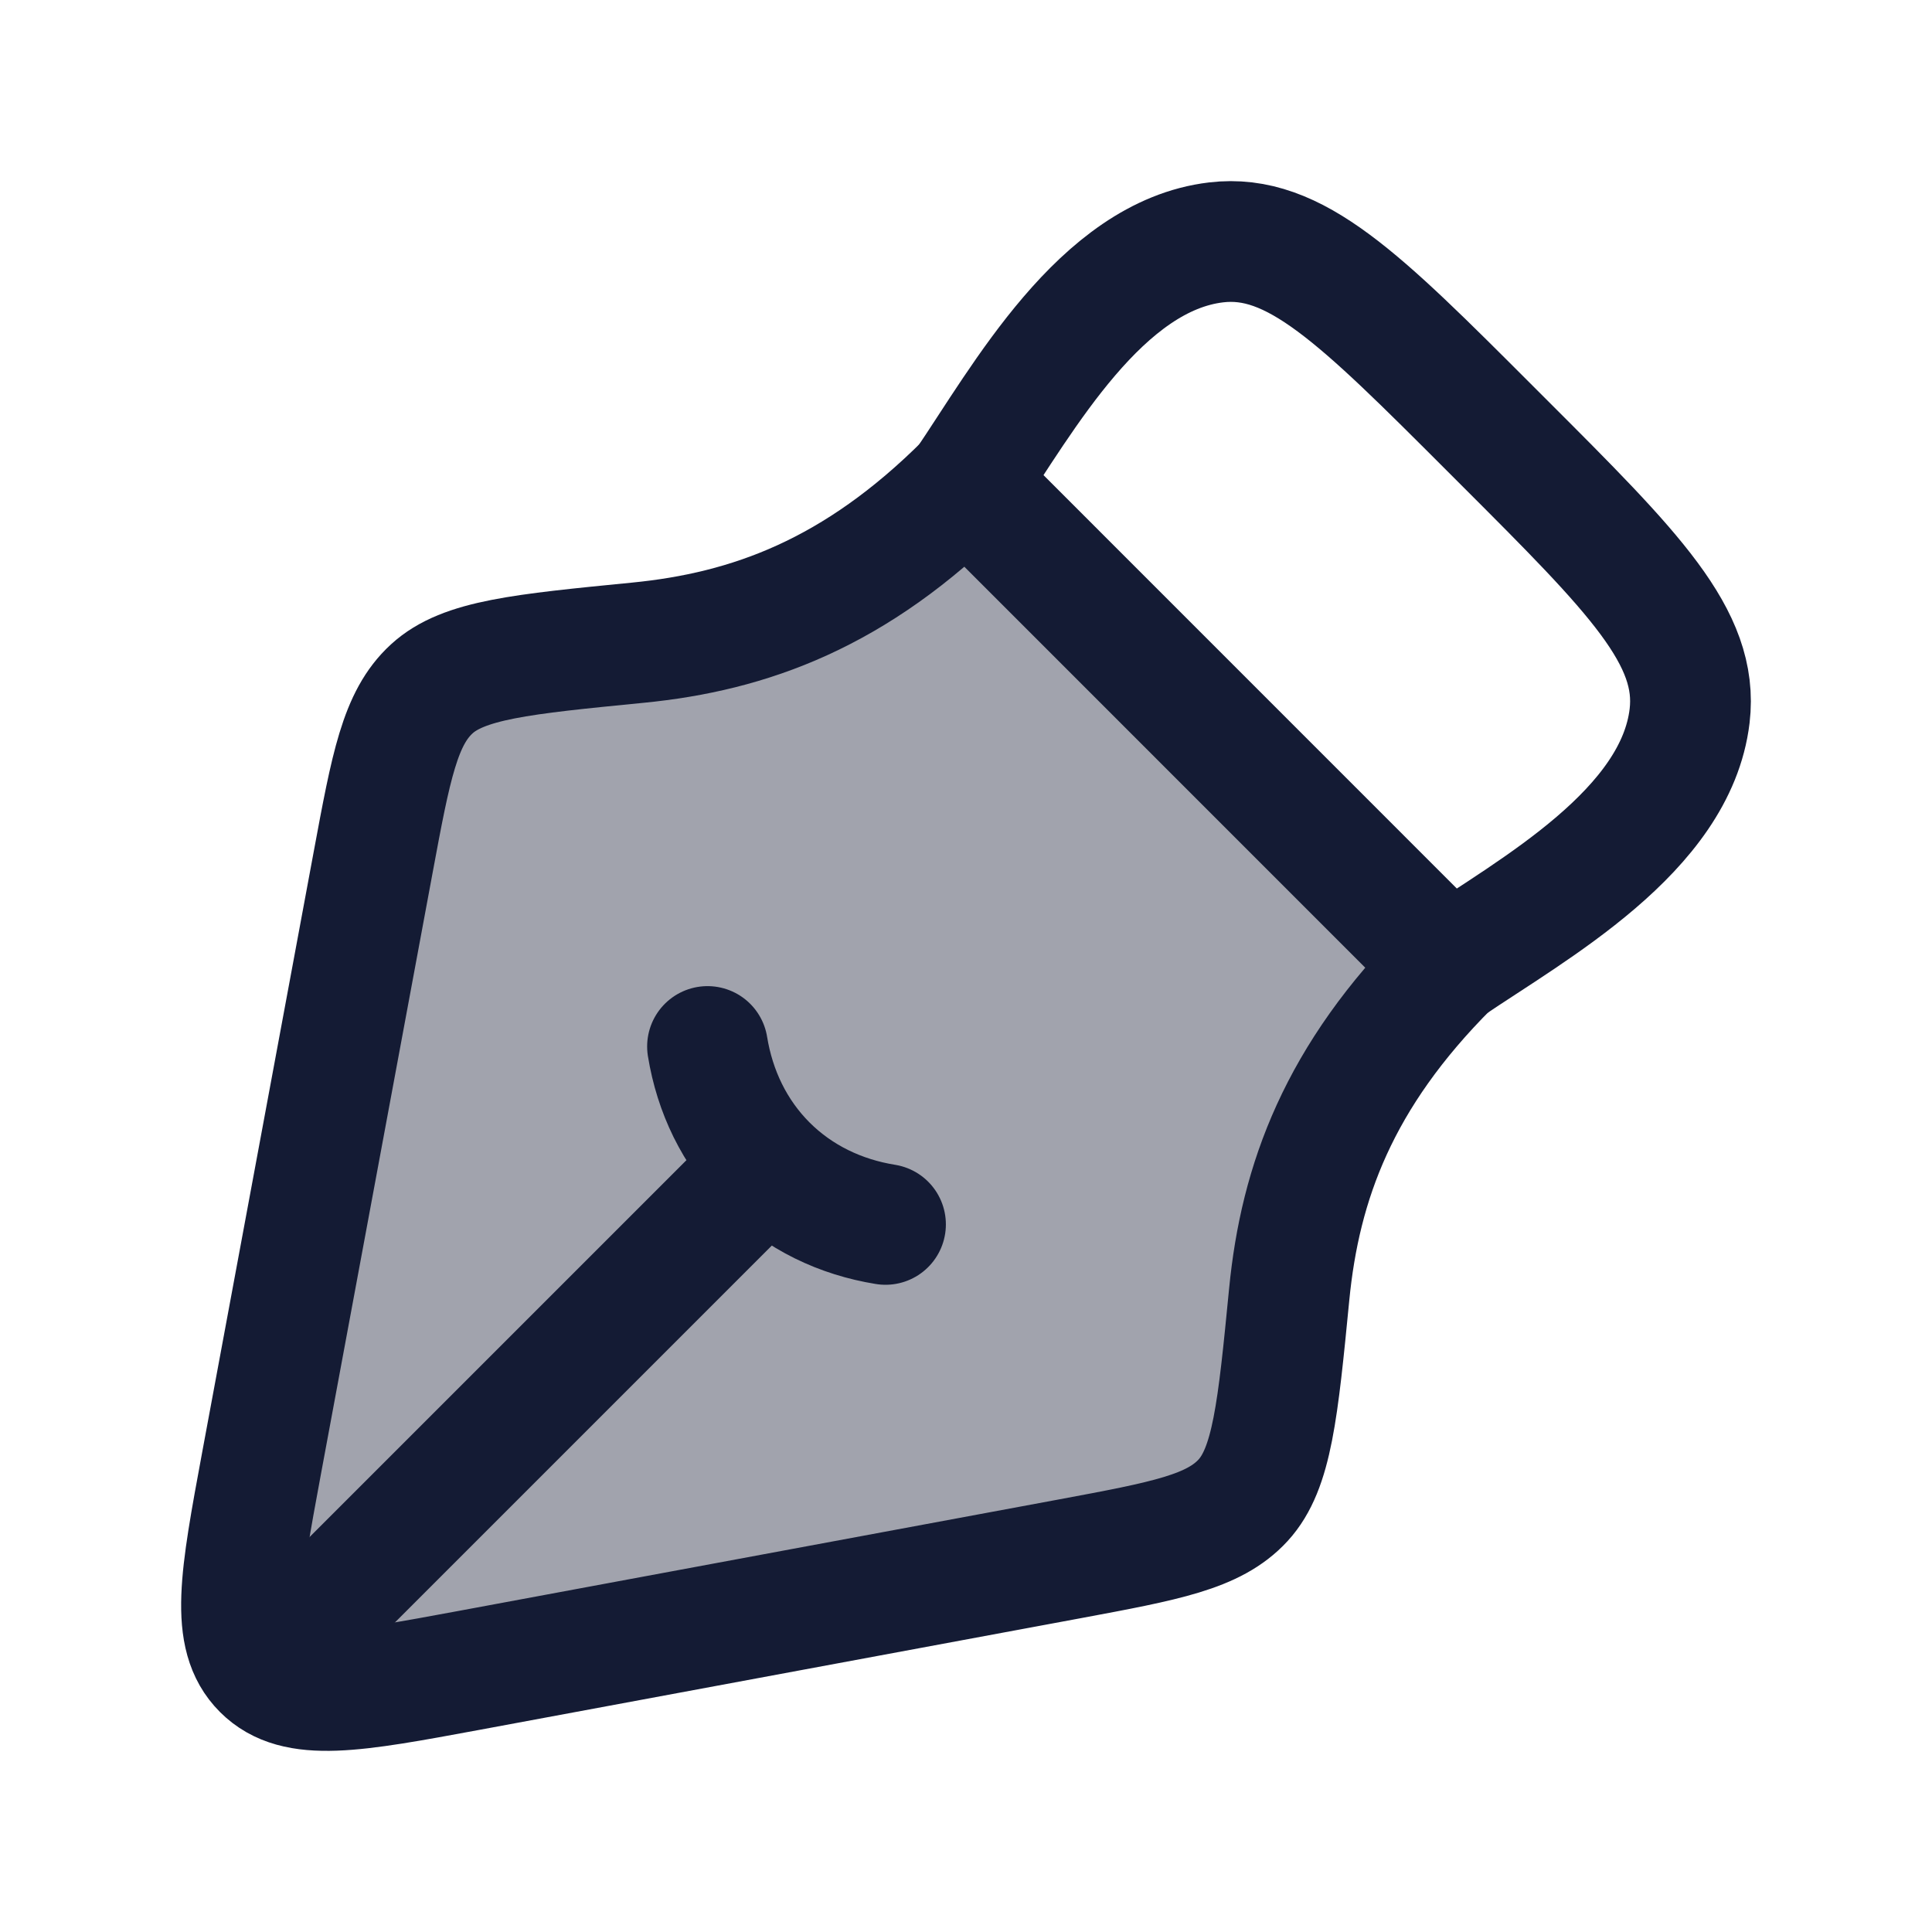 <svg width="24" height="24" viewBox="0 0 24 24" fill="none" xmlns="http://www.w3.org/2000/svg">
<path opacity="0.4" d="M13.285 19.365L5.822 20.751C4.391 21.016 3.675 21.149 3.263 20.737C2.851 20.325 2.984 19.609 3.249 18.177L4.635 10.714C4.857 9.518 4.969 8.919 5.363 8.558C5.757 8.196 6.479 8.126 7.922 7.984C9.312 7.848 10.628 7.372 12 6L18 12.001C16.628 13.372 16.151 14.687 16.015 16.078C15.874 17.521 15.803 18.243 15.442 18.637C15.08 19.031 14.482 19.142 13.285 19.365Z" fill="#141B34"/>
<path d="M13.285 19.365L5.822 20.751C4.391 21.016 3.675 21.149 3.263 20.737C2.851 20.325 2.984 19.609 3.249 18.177L4.635 10.714C4.857 9.518 4.969 8.919 5.363 8.558C5.757 8.196 6.479 8.126 7.922 7.984C9.312 7.848 10.628 7.372 12 6L18 12.001C16.628 13.372 16.151 14.687 16.015 16.078C15.874 17.521 15.803 18.243 15.442 18.637C15.08 19.031 14.482 19.142 13.285 19.365Z" stroke="#141B34" stroke-width="1.5" stroke-linejoin="round"/>
<path d="M11 15.21C10.441 15.12 9.929 14.876 9.526 14.474M9.526 14.474C9.124 14.071 8.88 13.559 8.789 13M9.526 14.474L4 20" stroke="#141B34" stroke-width="1.5" stroke-linecap="round"/>
<path d="M12 6C12.712 4.949 13.677 3.181 15.107 3.011C16.082 2.895 16.891 3.703 18.507 5.32L18.68 5.493C20.297 7.109 21.105 7.918 20.989 8.893C20.819 10.323 19.051 11.288 18 12" stroke="#141B34" stroke-width="1.5" stroke-linejoin="round"/>
</svg>
